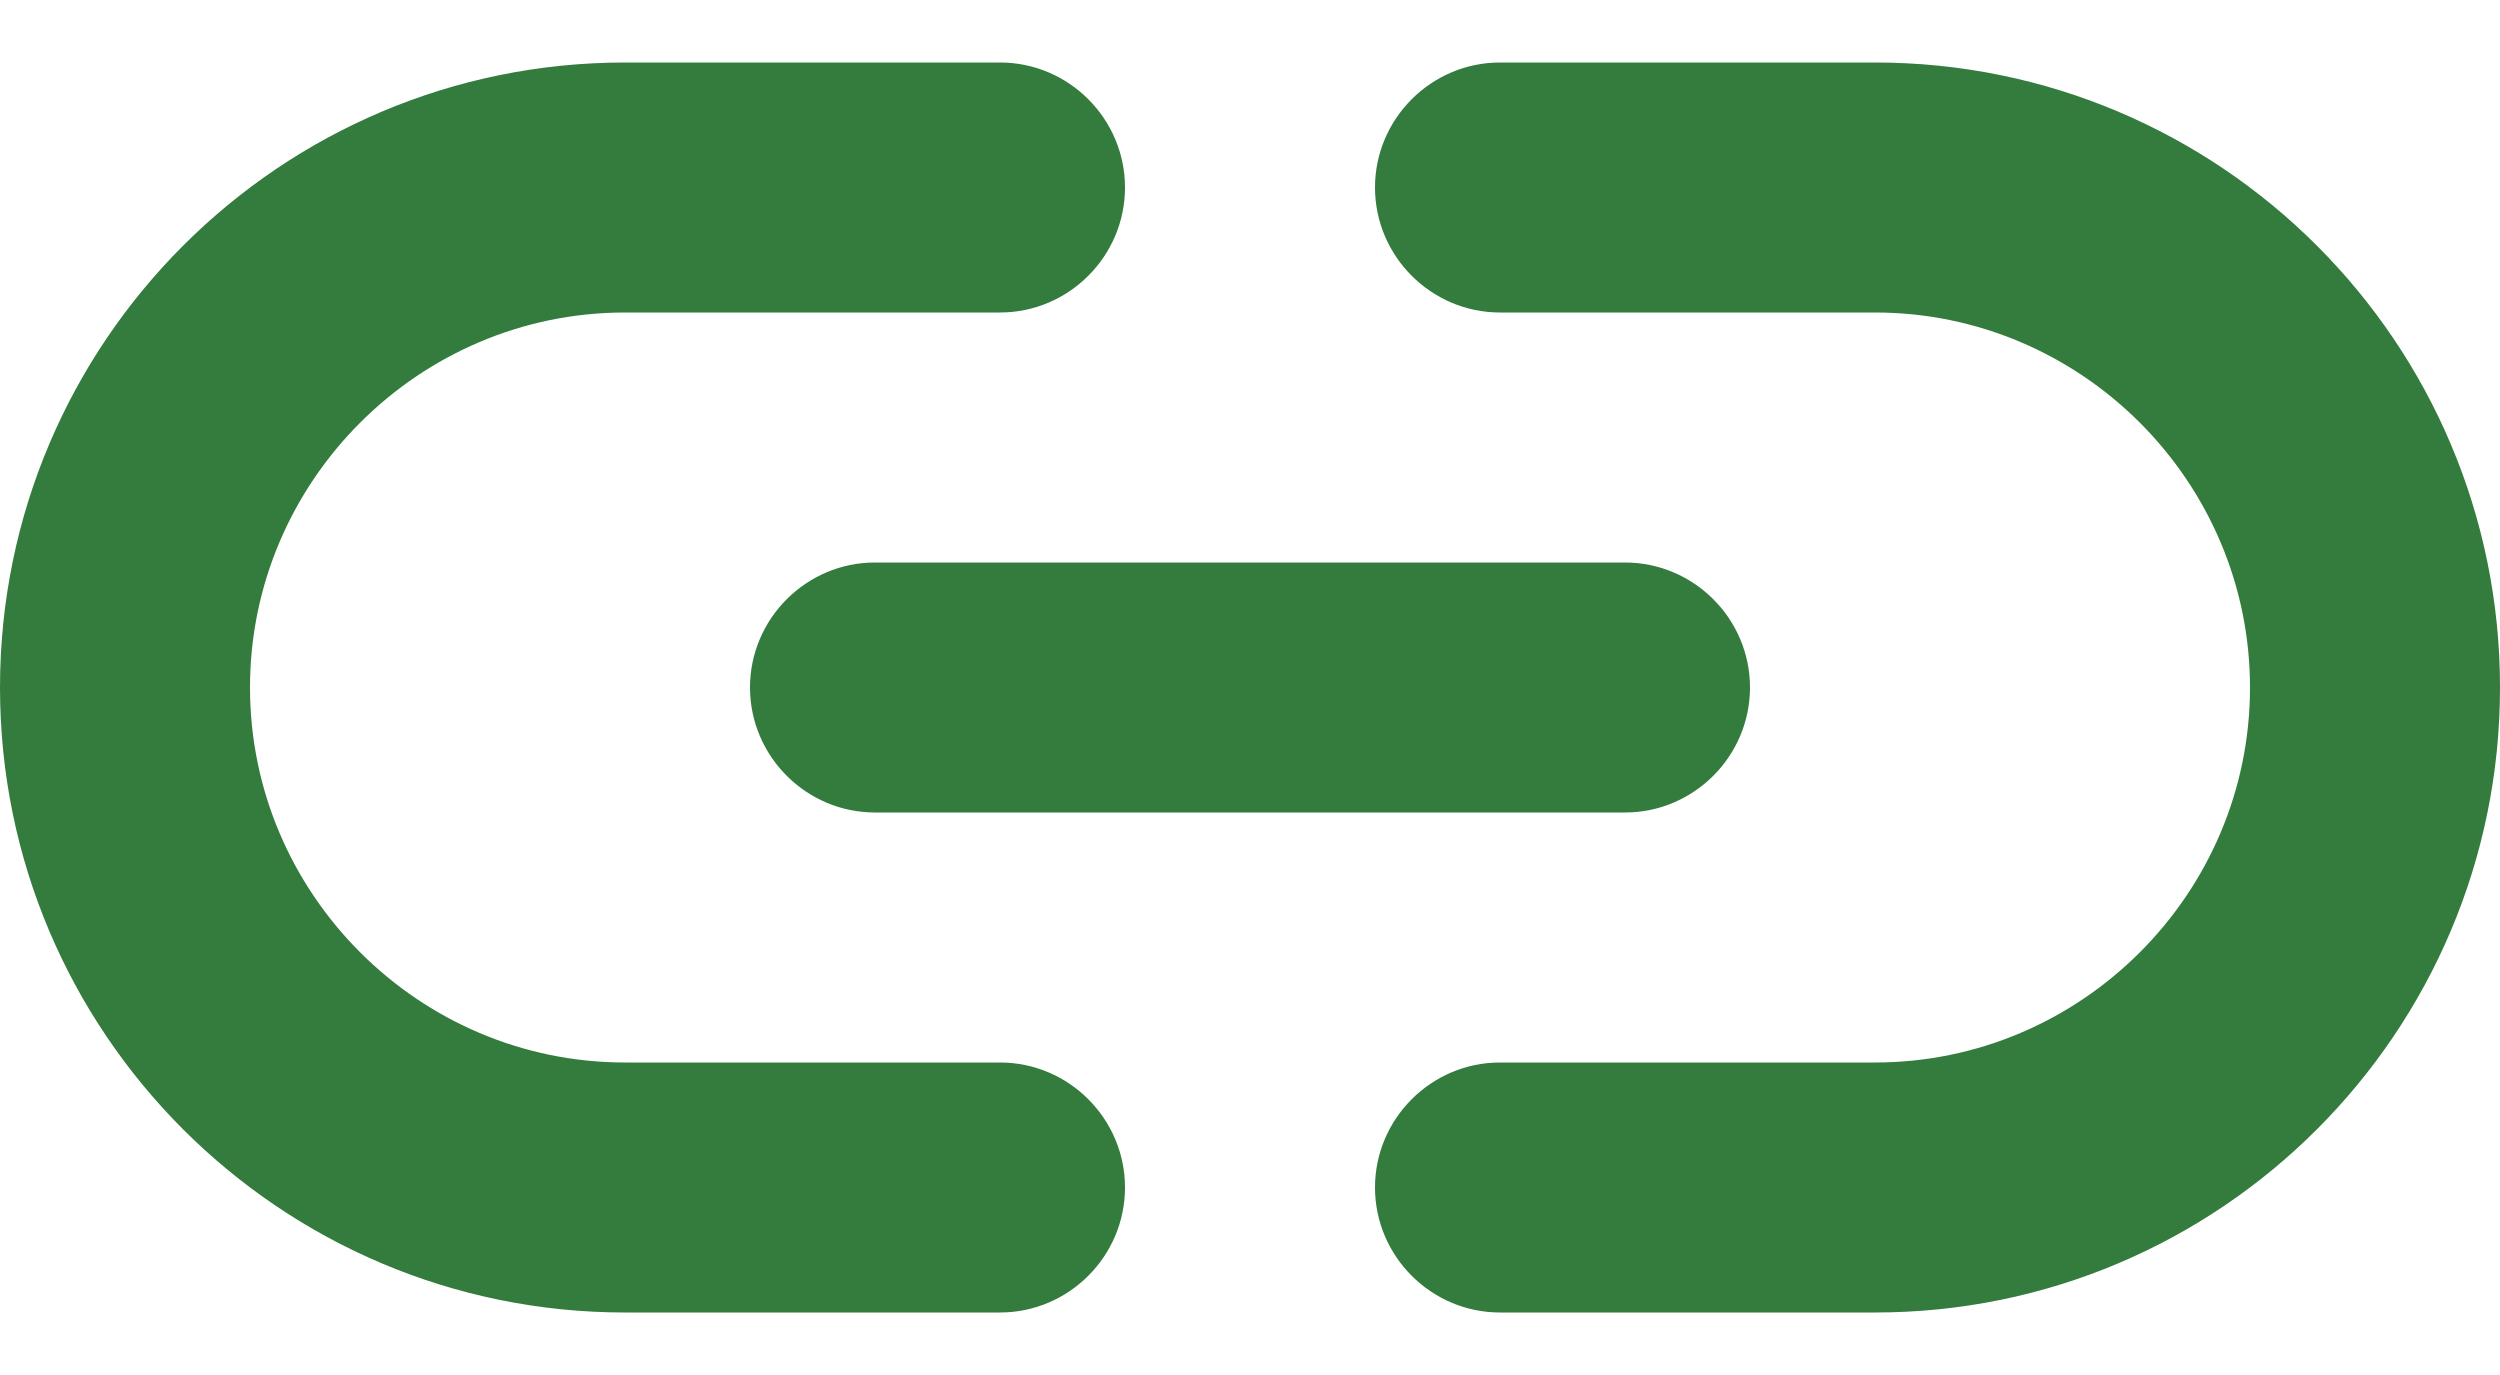 <svg width="20" height="11" viewBox="0 0 20 11" fill="none" xmlns="http://www.w3.org/2000/svg">
  <path d="M15 0.5H12C11.45 0.5 11 0.95 11 1.5C11 2.05 11.45 2.5 12 2.5H15C16.65 2.5 18 3.85 18 5.5C18 7.15 16.65 8.5 15 8.5H12C11.45 8.5 11 8.95 11 9.5C11 10.05 11.45 10.5 12 10.5H15C17.76 10.5 20 8.26 20 5.5C20 2.74 17.76 0.5 15 0.5ZM6 5.5C6 6.05 6.45 6.5 7 6.5H13C13.55 6.5 14 6.05 14 5.5C14 4.95 13.55 4.5 13 4.5H7C6.45 4.5 6 4.95 6 5.5ZM8 8.5H5C3.35 8.5 2 7.15 2 5.5C2 3.85 3.35 2.5 5 2.5H8C8.55 2.5 9 2.05 9 1.5C9 0.95 8.55 0.5 8 0.5H5C2.24 0.5 0 2.74 0 5.5C0 8.26 2.24 10.5 5 10.5H8C8.55 10.5 9 10.05 9 9.5C9 8.95 8.55 8.5 8 8.5Z" fill="#337c3d"/>
</svg>
